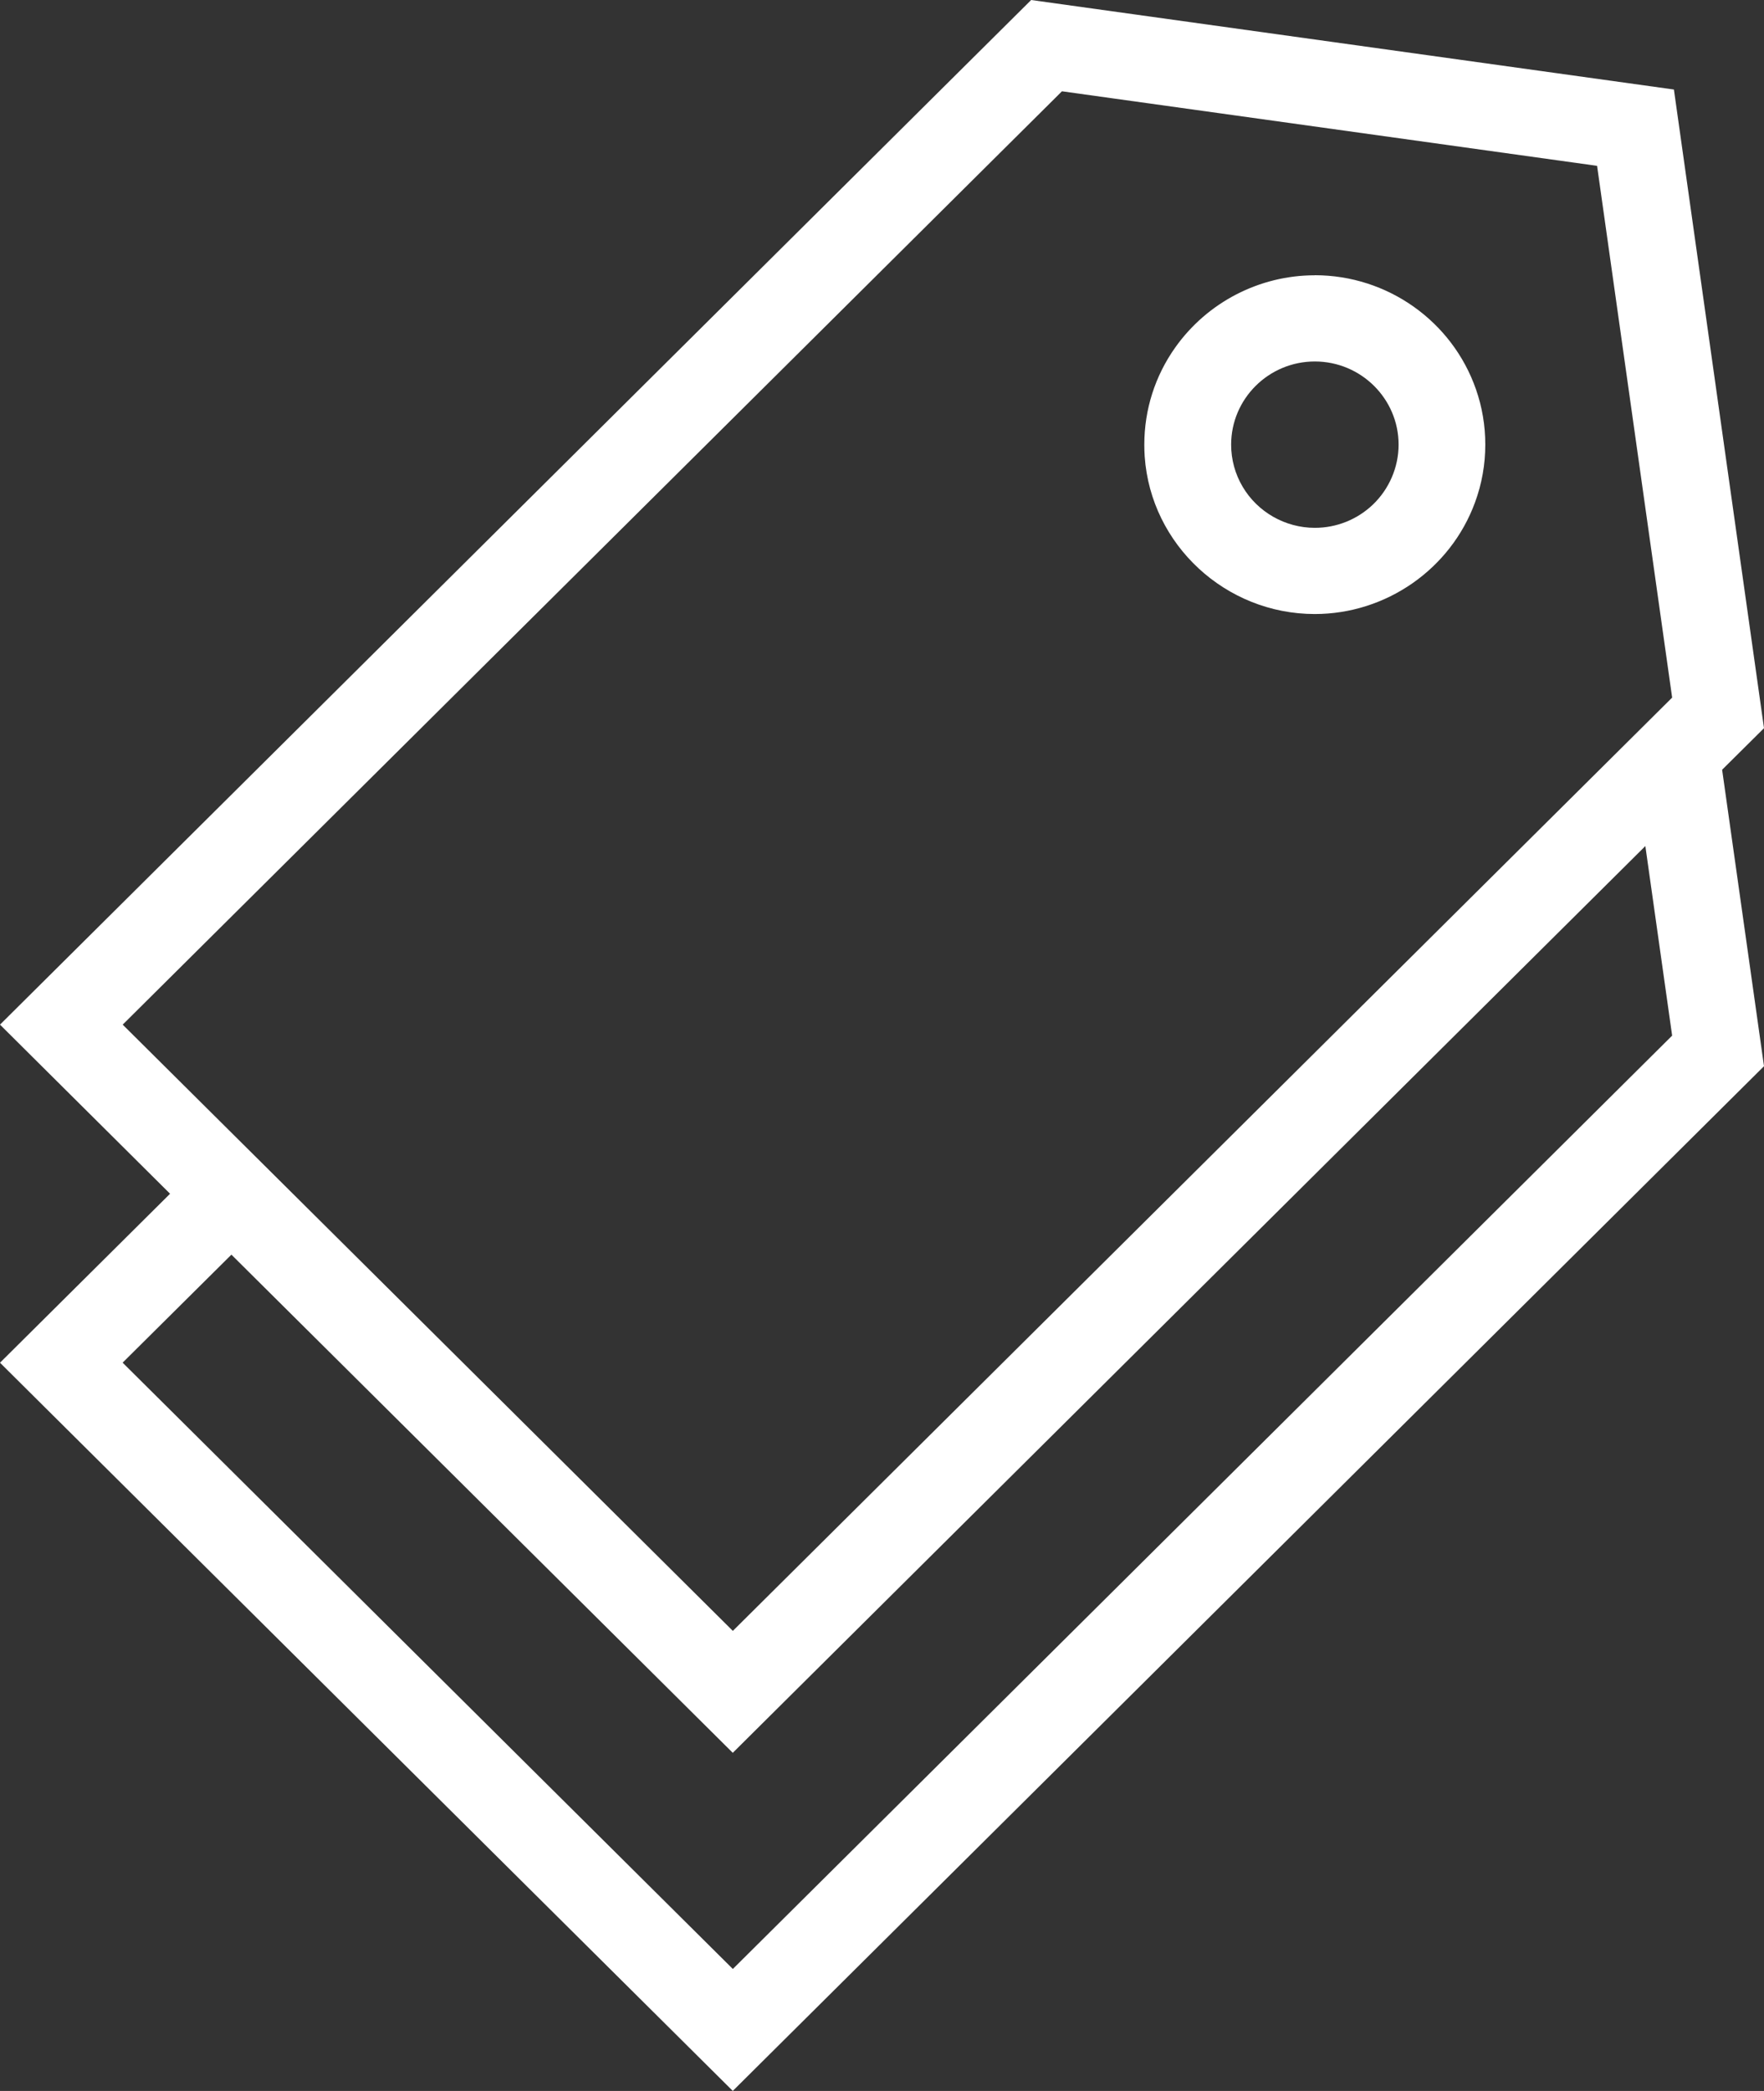 <?xml version="1.0" encoding="UTF-8"?>
<svg id="Ebene_1" data-name="Ebene 1" xmlns="http://www.w3.org/2000/svg" width="27" height="32" viewBox="0 0 27 32">
  <rect x="0" y="0" width="27" height="32" fill="#333333" stroke="none"/>
  <path d="M0,20.855l2.603-2.586-2.603-2.588L15.783,0l9.838,1.37,1.379,9.774-.641.636.641,4.537-15.784,15.682L0,20.855ZM24.445,2.538l-8.191-1.141-.106.106L1.878,15.681l9.339,9.278,14.377-14.283-1.149-8.139h0ZM25.183,12.949l-13.967,13.876-7.674-7.624-1.665,1.653,9.34,9.279,14.377-14.284-.41-2.901h-0Z" fill="#fff"/>
  <path d="M20.125,4.212c1.11,0,2.102.702,2.466,1.745.095.271.143.556.143.847,0,.305-.053.603-.158.887-.375,1.02-1.36,1.706-2.452,1.706-1.364,0-2.508-1.058-2.603-2.409-.004-.06-.006-.121-.006-.183,0-.536.164-1.051.474-1.488.49-.691,1.288-1.104,2.135-1.104h0ZM19.02,7.449c.229.388.652.629,1.105.629.331,0,.646-.126.886-.353.252-.24.396-.575.396-.92,0-.702-.575-1.273-1.282-1.273-.707,0-1.281.571-1.281,1.273,0,.228.061.45.176.644Z" fill="#fff"/>
</svg>